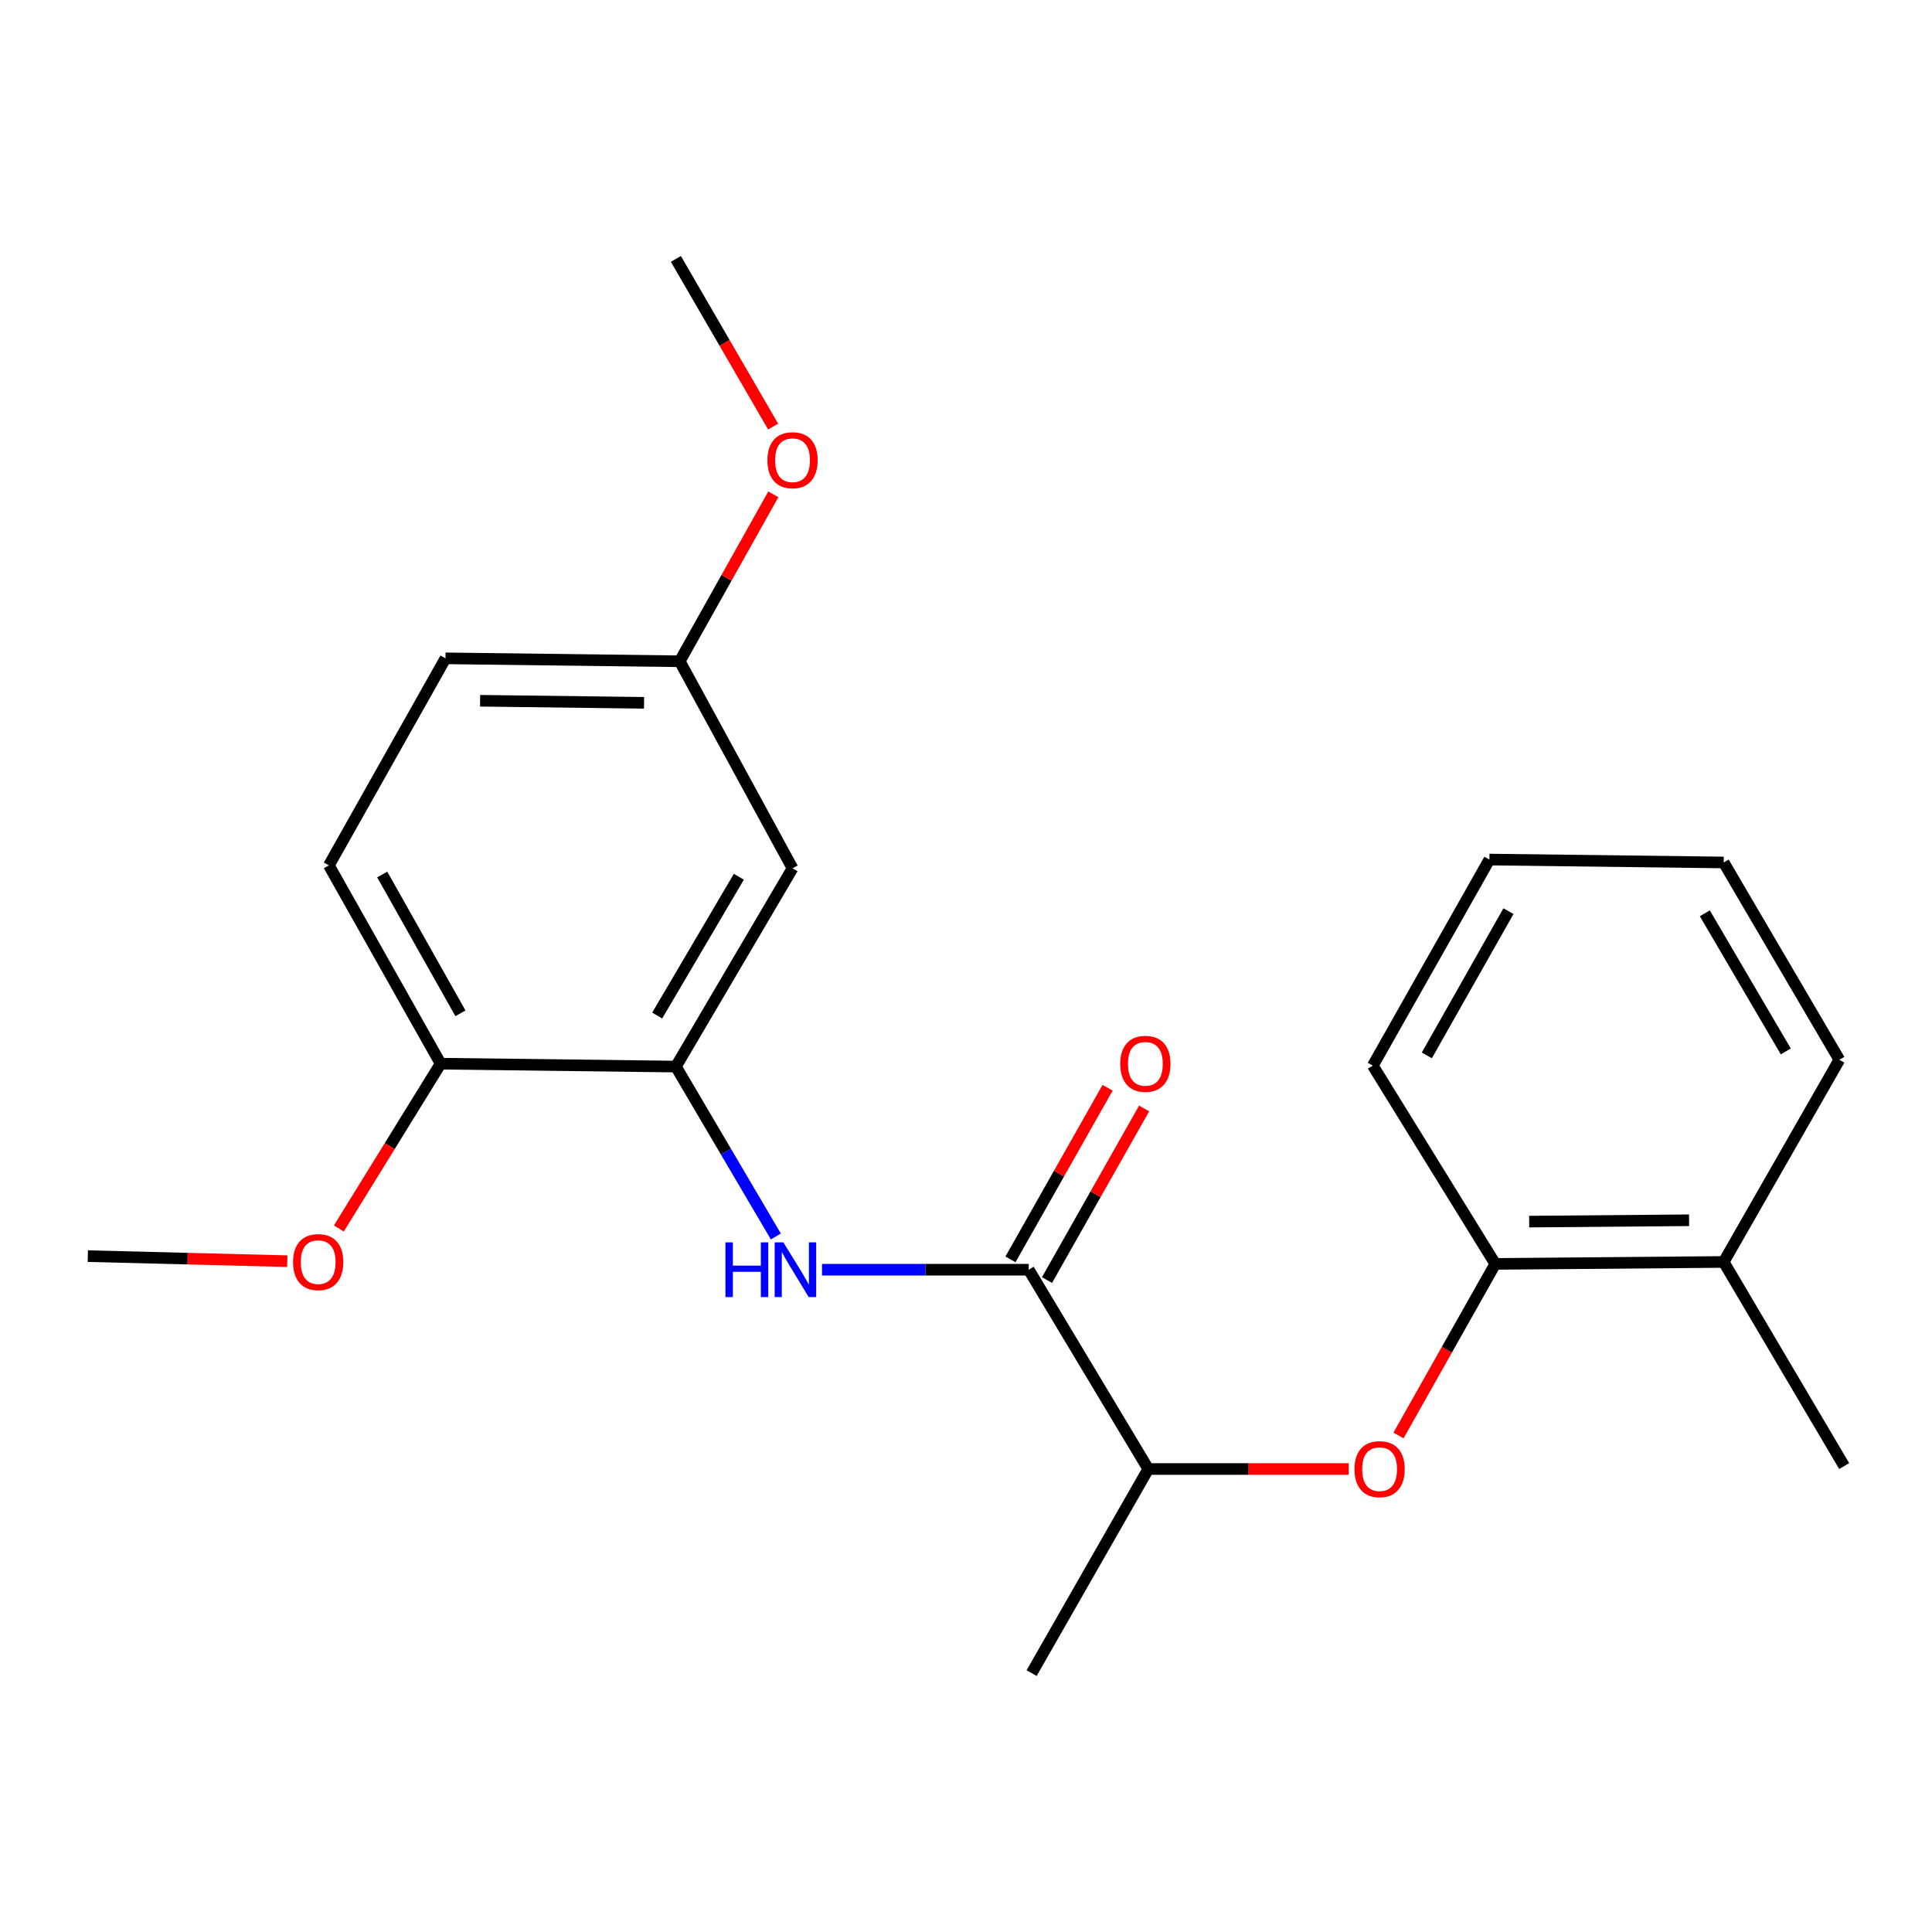 <?xml version='1.0' encoding='iso-8859-1'?>
<svg version='1.1' baseProfile='full'
              xmlns='http://www.w3.org/2000/svg'
                      xmlns:rdkit='http://www.rdkit.org/xml'
                      xmlns:xlink='http://www.w3.org/1999/xlink'
                  xml:space='preserve'
width='1000px' height='1000px' viewBox='0 0 1000 1000'>
<!-- END OF HEADER -->
<rect style='opacity:1.0;fill:#FFFFFF;stroke:none' width='1000' height='1000' x='0' y='0'> </rect>
<path class='bond-0' d='M 532.468,657.206 L 478.97,657.206' style='fill:none;fill-rule:evenodd;stroke:#000000;stroke-width:6px;stroke-linecap:butt;stroke-linejoin:miter;stroke-opacity:1' />
<path class='bond-0' d='M 478.97,657.206 L 425.472,657.206' style='fill:none;fill-rule:evenodd;stroke:#0000FF;stroke-width:6px;stroke-linecap:butt;stroke-linejoin:miter;stroke-opacity:1' />
<path class='bond-5' d='M 532.468,657.206 L 594.348,760.356' style='fill:none;fill-rule:evenodd;stroke:#000000;stroke-width:6px;stroke-linecap:butt;stroke-linejoin:miter;stroke-opacity:1' />
<path class='bond-7' d='M 541.924,662.559 L 567.065,618.145' style='fill:none;fill-rule:evenodd;stroke:#000000;stroke-width:6px;stroke-linecap:butt;stroke-linejoin:miter;stroke-opacity:1' />
<path class='bond-7' d='M 567.065,618.145 L 592.206,573.732' style='fill:none;fill-rule:evenodd;stroke:#FF0000;stroke-width:6px;stroke-linecap:butt;stroke-linejoin:miter;stroke-opacity:1' />
<path class='bond-7' d='M 523.011,651.853 L 548.152,607.439' style='fill:none;fill-rule:evenodd;stroke:#000000;stroke-width:6px;stroke-linecap:butt;stroke-linejoin:miter;stroke-opacity:1' />
<path class='bond-7' d='M 548.152,607.439 L 573.292,563.025' style='fill:none;fill-rule:evenodd;stroke:#FF0000;stroke-width:6px;stroke-linecap:butt;stroke-linejoin:miter;stroke-opacity:1' />
<path class='bond-1' d='M 401.585,639.996 L 375.709,596.03' style='fill:none;fill-rule:evenodd;stroke:#0000FF;stroke-width:6px;stroke-linecap:butt;stroke-linejoin:miter;stroke-opacity:1' />
<path class='bond-1' d='M 375.709,596.03 L 349.833,552.064' style='fill:none;fill-rule:evenodd;stroke:#000000;stroke-width:6px;stroke-linecap:butt;stroke-linejoin:miter;stroke-opacity:1' />
<path class='bond-3' d='M 349.833,552.064 L 410.216,449.433' style='fill:none;fill-rule:evenodd;stroke:#000000;stroke-width:6px;stroke-linecap:butt;stroke-linejoin:miter;stroke-opacity:1' />
<path class='bond-3' d='M 340.159,525.648 L 382.427,453.807' style='fill:none;fill-rule:evenodd;stroke:#000000;stroke-width:6px;stroke-linecap:butt;stroke-linejoin:miter;stroke-opacity:1' />
<path class='bond-6' d='M 349.833,552.064 L 228.065,550.555' style='fill:none;fill-rule:evenodd;stroke:#000000;stroke-width:6px;stroke-linecap:butt;stroke-linejoin:miter;stroke-opacity:1' />
<path class='bond-2' d='M 698.082,760.356 L 646.215,760.356' style='fill:none;fill-rule:evenodd;stroke:#FF0000;stroke-width:6px;stroke-linecap:butt;stroke-linejoin:miter;stroke-opacity:1' />
<path class='bond-2' d='M 646.215,760.356 L 594.348,760.356' style='fill:none;fill-rule:evenodd;stroke:#000000;stroke-width:6px;stroke-linecap:butt;stroke-linejoin:miter;stroke-opacity:1' />
<path class='bond-4' d='M 723.87,742.989 L 748.911,698.588' style='fill:none;fill-rule:evenodd;stroke:#FF0000;stroke-width:6px;stroke-linecap:butt;stroke-linejoin:miter;stroke-opacity:1' />
<path class='bond-4' d='M 748.911,698.588 L 773.952,654.188' style='fill:none;fill-rule:evenodd;stroke:#000000;stroke-width:6px;stroke-linecap:butt;stroke-linejoin:miter;stroke-opacity:1' />
<path class='bond-10' d='M 410.216,449.433 L 351.825,342.275' style='fill:none;fill-rule:evenodd;stroke:#000000;stroke-width:6px;stroke-linecap:butt;stroke-linejoin:miter;stroke-opacity:1' />
<path class='bond-8' d='M 773.952,654.188 L 892.182,653.185' style='fill:none;fill-rule:evenodd;stroke:#000000;stroke-width:6px;stroke-linecap:butt;stroke-linejoin:miter;stroke-opacity:1' />
<path class='bond-8' d='M 791.502,632.304 L 874.263,631.603' style='fill:none;fill-rule:evenodd;stroke:#000000;stroke-width:6px;stroke-linecap:butt;stroke-linejoin:miter;stroke-opacity:1' />
<path class='bond-14' d='M 773.952,654.188 L 710.562,551.569' style='fill:none;fill-rule:evenodd;stroke:#000000;stroke-width:6px;stroke-linecap:butt;stroke-linejoin:miter;stroke-opacity:1' />
<path class='bond-15' d='M 594.348,760.356 L 533.965,865.993' style='fill:none;fill-rule:evenodd;stroke:#000000;stroke-width:6px;stroke-linecap:butt;stroke-linejoin:miter;stroke-opacity:1' />
<path class='bond-9' d='M 228.065,550.555 L 170.229,447.924' style='fill:none;fill-rule:evenodd;stroke:#000000;stroke-width:6px;stroke-linecap:butt;stroke-linejoin:miter;stroke-opacity:1' />
<path class='bond-9' d='M 238.324,524.49 L 197.839,452.649' style='fill:none;fill-rule:evenodd;stroke:#000000;stroke-width:6px;stroke-linecap:butt;stroke-linejoin:miter;stroke-opacity:1' />
<path class='bond-12' d='M 228.065,550.555 L 201.729,593.202' style='fill:none;fill-rule:evenodd;stroke:#000000;stroke-width:6px;stroke-linecap:butt;stroke-linejoin:miter;stroke-opacity:1' />
<path class='bond-12' d='M 201.729,593.202 L 175.393,635.85' style='fill:none;fill-rule:evenodd;stroke:#FF0000;stroke-width:6px;stroke-linecap:butt;stroke-linejoin:miter;stroke-opacity:1' />
<path class='bond-16' d='M 892.182,653.185 L 954.545,758.835' style='fill:none;fill-rule:evenodd;stroke:#000000;stroke-width:6px;stroke-linecap:butt;stroke-linejoin:miter;stroke-opacity:1' />
<path class='bond-17' d='M 892.182,653.185 L 952.046,548.538' style='fill:none;fill-rule:evenodd;stroke:#000000;stroke-width:6px;stroke-linecap:butt;stroke-linejoin:miter;stroke-opacity:1' />
<path class='bond-11' d='M 170.229,447.924 L 230.588,340.753' style='fill:none;fill-rule:evenodd;stroke:#000000;stroke-width:6px;stroke-linecap:butt;stroke-linejoin:miter;stroke-opacity:1' />
<path class='bond-13' d='M 351.825,342.275 L 376.047,299.071' style='fill:none;fill-rule:evenodd;stroke:#000000;stroke-width:6px;stroke-linecap:butt;stroke-linejoin:miter;stroke-opacity:1' />
<path class='bond-13' d='M 376.047,299.071 L 400.268,255.868' style='fill:none;fill-rule:evenodd;stroke:#FF0000;stroke-width:6px;stroke-linecap:butt;stroke-linejoin:miter;stroke-opacity:1' />
<path class='bond-22' d='M 351.825,342.275 L 230.588,340.753' style='fill:none;fill-rule:evenodd;stroke:#000000;stroke-width:6px;stroke-linecap:butt;stroke-linejoin:miter;stroke-opacity:1' />
<path class='bond-22' d='M 333.367,363.778 L 248.501,362.713' style='fill:none;fill-rule:evenodd;stroke:#000000;stroke-width:6px;stroke-linecap:butt;stroke-linejoin:miter;stroke-opacity:1' />
<path class='bond-18' d='M 148.706,652.781 L 97.08,651.474' style='fill:none;fill-rule:evenodd;stroke:#FF0000;stroke-width:6px;stroke-linecap:butt;stroke-linejoin:miter;stroke-opacity:1' />
<path class='bond-18' d='M 97.08,651.474 L 45.455,650.167' style='fill:none;fill-rule:evenodd;stroke:#000000;stroke-width:6px;stroke-linecap:butt;stroke-linejoin:miter;stroke-opacity:1' />
<path class='bond-19' d='M 400.166,220.794 L 375,177.4' style='fill:none;fill-rule:evenodd;stroke:#FF0000;stroke-width:6px;stroke-linecap:butt;stroke-linejoin:miter;stroke-opacity:1' />
<path class='bond-19' d='M 375,177.4 L 349.833,134.007' style='fill:none;fill-rule:evenodd;stroke:#000000;stroke-width:6px;stroke-linecap:butt;stroke-linejoin:miter;stroke-opacity:1' />
<path class='bond-20' d='M 710.562,551.569 L 770.909,444.905' style='fill:none;fill-rule:evenodd;stroke:#000000;stroke-width:6px;stroke-linecap:butt;stroke-linejoin:miter;stroke-opacity:1' />
<path class='bond-20' d='M 738.53,546.271 L 780.773,471.607' style='fill:none;fill-rule:evenodd;stroke:#000000;stroke-width:6px;stroke-linecap:butt;stroke-linejoin:miter;stroke-opacity:1' />
<path class='bond-23' d='M 952.046,548.538 L 892.182,446.415' style='fill:none;fill-rule:evenodd;stroke:#000000;stroke-width:6px;stroke-linecap:butt;stroke-linejoin:miter;stroke-opacity:1' />
<path class='bond-23' d='M 924.317,544.211 L 882.412,472.724' style='fill:none;fill-rule:evenodd;stroke:#000000;stroke-width:6px;stroke-linecap:butt;stroke-linejoin:miter;stroke-opacity:1' />
<path class='bond-21' d='M 770.909,444.905 L 892.182,446.415' style='fill:none;fill-rule:evenodd;stroke:#000000;stroke-width:6px;stroke-linecap:butt;stroke-linejoin:miter;stroke-opacity:1' />
<path  class='atom-1' d='M 375.493 643.046
L 379.333 643.046
L 379.333 655.086
L 393.813 655.086
L 393.813 643.046
L 397.653 643.046
L 397.653 671.366
L 393.813 671.366
L 393.813 658.286
L 379.333 658.286
L 379.333 671.366
L 375.493 671.366
L 375.493 643.046
' fill='#0000FF'/>
<path  class='atom-1' d='M 405.453 643.046
L 414.733 658.046
Q 415.653 659.526, 417.133 662.206
Q 418.613 664.886, 418.693 665.046
L 418.693 643.046
L 422.453 643.046
L 422.453 671.366
L 418.573 671.366
L 408.613 654.966
Q 407.453 653.046, 406.213 650.846
Q 405.013 648.646, 404.653 647.966
L 404.653 671.366
L 400.973 671.366
L 400.973 643.046
L 405.453 643.046
' fill='#0000FF'/>
<path  class='atom-3' d='M 701.076 760.436
Q 701.076 753.636, 704.436 749.836
Q 707.796 746.036, 714.076 746.036
Q 720.356 746.036, 723.716 749.836
Q 727.076 753.636, 727.076 760.436
Q 727.076 767.316, 723.676 771.236
Q 720.276 775.116, 714.076 775.116
Q 707.836 775.116, 704.436 771.236
Q 701.076 767.356, 701.076 760.436
M 714.076 771.916
Q 718.396 771.916, 720.716 769.036
Q 723.076 766.116, 723.076 760.436
Q 723.076 754.876, 720.716 752.076
Q 718.396 749.236, 714.076 749.236
Q 709.756 749.236, 707.396 752.036
Q 705.076 754.836, 705.076 760.436
Q 705.076 766.156, 707.396 769.036
Q 709.756 771.916, 714.076 771.916
' fill='#FF0000'/>
<path  class='atom-8' d='M 579.839 550.635
Q 579.839 543.835, 583.199 540.035
Q 586.559 536.235, 592.839 536.235
Q 599.119 536.235, 602.479 540.035
Q 605.839 543.835, 605.839 550.635
Q 605.839 557.515, 602.439 561.435
Q 599.039 565.315, 592.839 565.315
Q 586.599 565.315, 583.199 561.435
Q 579.839 557.555, 579.839 550.635
M 592.839 562.115
Q 597.159 562.115, 599.479 559.235
Q 601.839 556.315, 601.839 550.635
Q 601.839 545.075, 599.479 542.275
Q 597.159 539.435, 592.839 539.435
Q 588.519 539.435, 586.159 542.235
Q 583.839 545.035, 583.839 550.635
Q 583.839 556.355, 586.159 559.235
Q 588.519 562.115, 592.839 562.115
' fill='#FF0000'/>
<path  class='atom-13' d='M 151.687 653.265
Q 151.687 646.465, 155.047 642.665
Q 158.407 638.865, 164.687 638.865
Q 170.967 638.865, 174.327 642.665
Q 177.687 646.465, 177.687 653.265
Q 177.687 660.145, 174.287 664.065
Q 170.887 667.945, 164.687 667.945
Q 158.447 667.945, 155.047 664.065
Q 151.687 660.185, 151.687 653.265
M 164.687 664.745
Q 169.007 664.745, 171.327 661.865
Q 173.687 658.945, 173.687 653.265
Q 173.687 647.705, 171.327 644.905
Q 169.007 642.065, 164.687 642.065
Q 160.367 642.065, 158.007 644.865
Q 155.687 647.665, 155.687 653.265
Q 155.687 658.985, 158.007 661.865
Q 160.367 664.745, 164.687 664.745
' fill='#FF0000'/>
<path  class='atom-14' d='M 397.216 238.203
Q 397.216 231.403, 400.576 227.603
Q 403.936 223.803, 410.216 223.803
Q 416.496 223.803, 419.856 227.603
Q 423.216 231.403, 423.216 238.203
Q 423.216 245.083, 419.816 249.003
Q 416.416 252.883, 410.216 252.883
Q 403.976 252.883, 400.576 249.003
Q 397.216 245.123, 397.216 238.203
M 410.216 249.683
Q 414.536 249.683, 416.856 246.803
Q 419.216 243.883, 419.216 238.203
Q 419.216 232.643, 416.856 229.843
Q 414.536 227.003, 410.216 227.003
Q 405.896 227.003, 403.536 229.803
Q 401.216 232.603, 401.216 238.203
Q 401.216 243.923, 403.536 246.803
Q 405.896 249.683, 410.216 249.683
' fill='#FF0000'/>
</svg>
